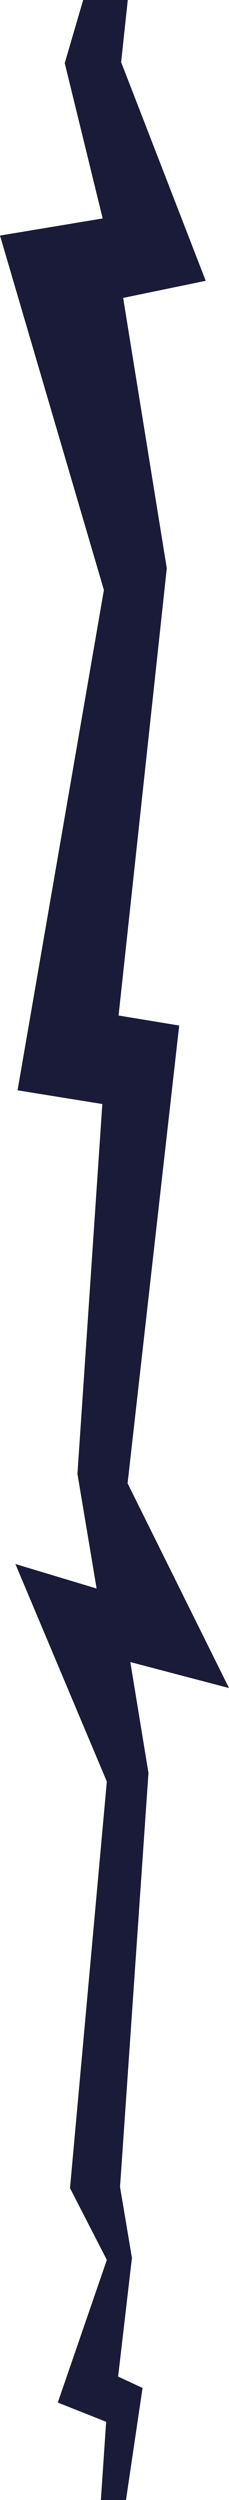<?xml version="1.0" encoding="UTF-8"?><svg id="Calque_1" xmlns="http://www.w3.org/2000/svg" viewBox="0 0 60 652.68" preserveAspectRatio="none">
  <defs>
    <style>
      .cls-1 {
        fill: #1a1b38;
      }
    </style>
  </defs>
  <polygon class="cls-1" points="27.81 632.26 15.14 627.24 27.99 590 18.34 571.26 27.99 465.12 4.03 408.32 25.31 414.72 20.29 384.79 26.81 288.23 4.6 284.65 27.22 154.04 0 61.5 26.9 57.03 16.96 16.48 21.79 0 33.48 0 31.74 16.23 53.9 73.31 32.27 77.78 43.7 148.37 31.07 265.12 46.95 267.74 33.43 387.25 60 440.7 34.15 433.92 38.9 462.87 31.45 570.95 34.57 589.48 30.95 620.46 37.35 623.43 33.01 652.68 26.43 652.68 27.81 632.26" />
</svg>